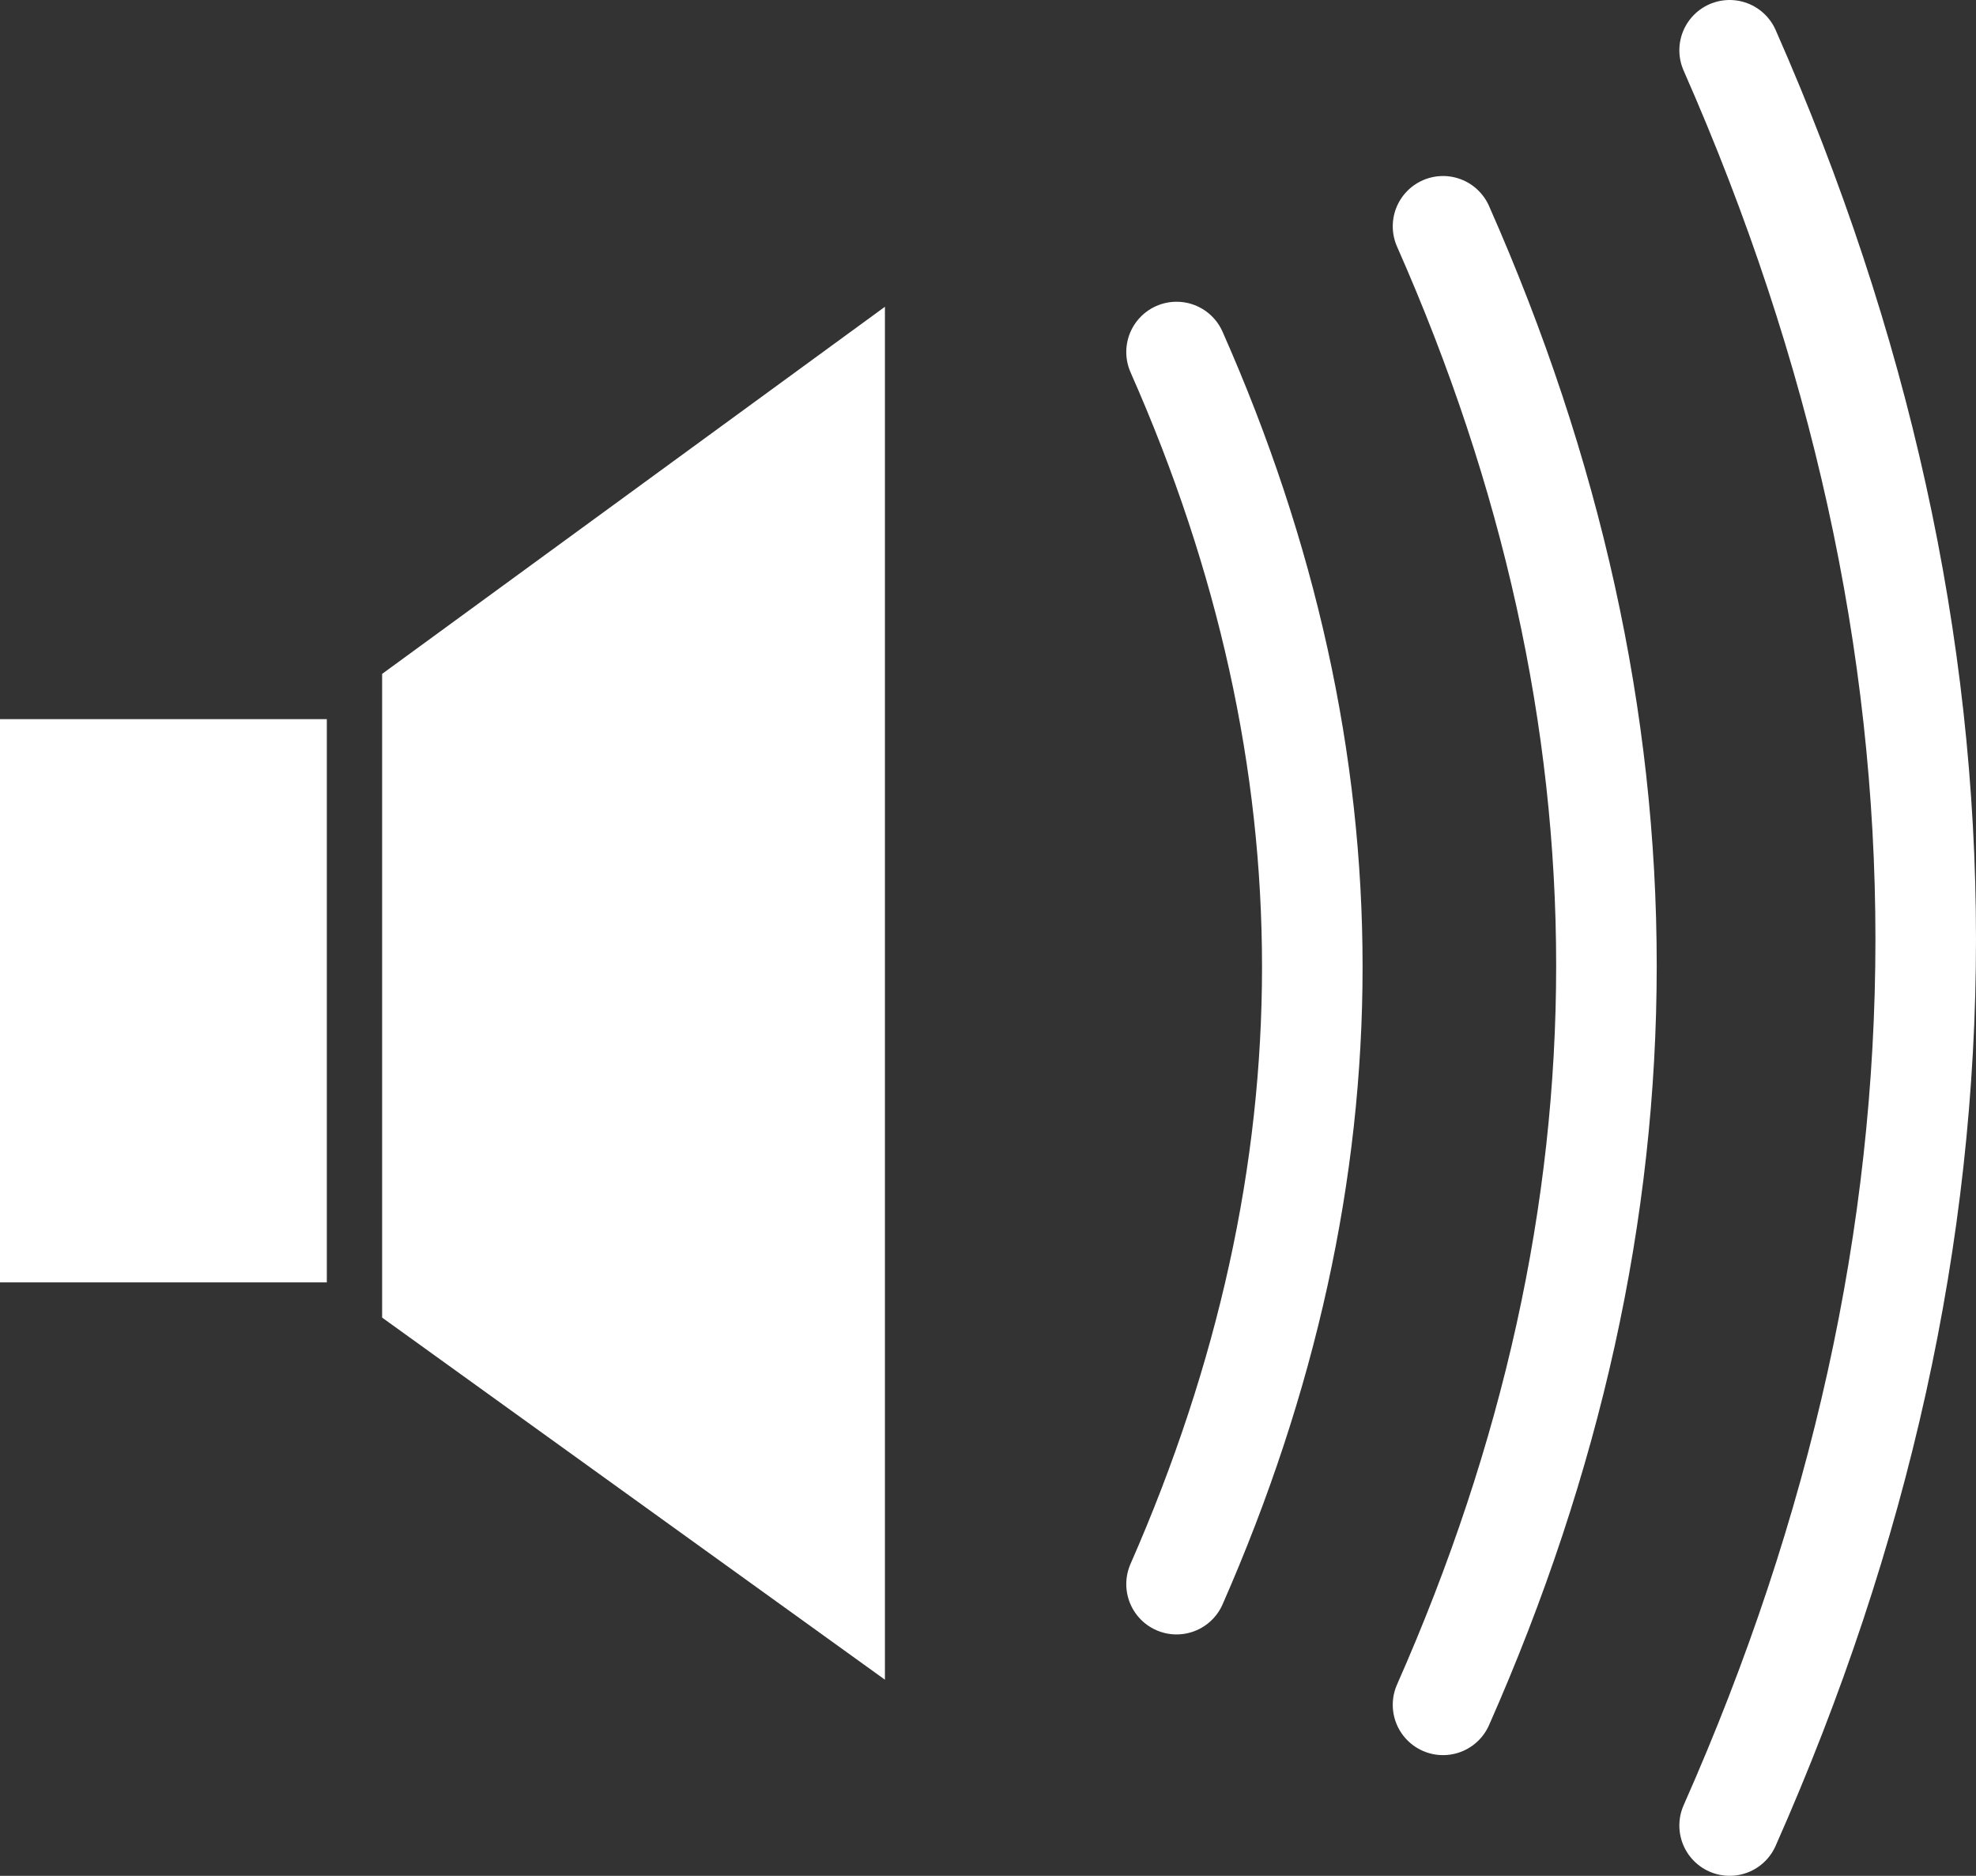 <?xml version="1.0" encoding="UTF-8" standalone="no"?>
<svg xmlns:xlink="http://www.w3.org/1999/xlink" height="18.65px" width="19.65px" xmlns="http://www.w3.org/2000/svg">
  <rect width="100%" height="100%" fill="#333333" stroke="none"/>
  <g transform="matrix(1.0, 0.0, 0.0, 1.0, -4.75, 16.6)">
    <path d="M8.55 -9.9 L13.55 -13.55 13.55 0.1 8.55 -3.5 8.55 -9.9 M8.0 -9.45 L8.0 -3.85 4.75 -3.85 4.75 -9.45 8.0 -9.45" fill="#ffffff" fill-rule="evenodd" stroke="none"/>
    <path d="M16.45 -13.1 Q19.15 -7.0 16.45 -0.85 M19.1 -14.35 Q22.35 -7.0 19.1 0.35 M21.95 -16.1 Q25.85 -7.25 21.95 1.55" fill="none" stroke="#ffffff" stroke-linecap="round" stroke-linejoin="round" stroke-width="1.0"/>
  </g>
</svg>
